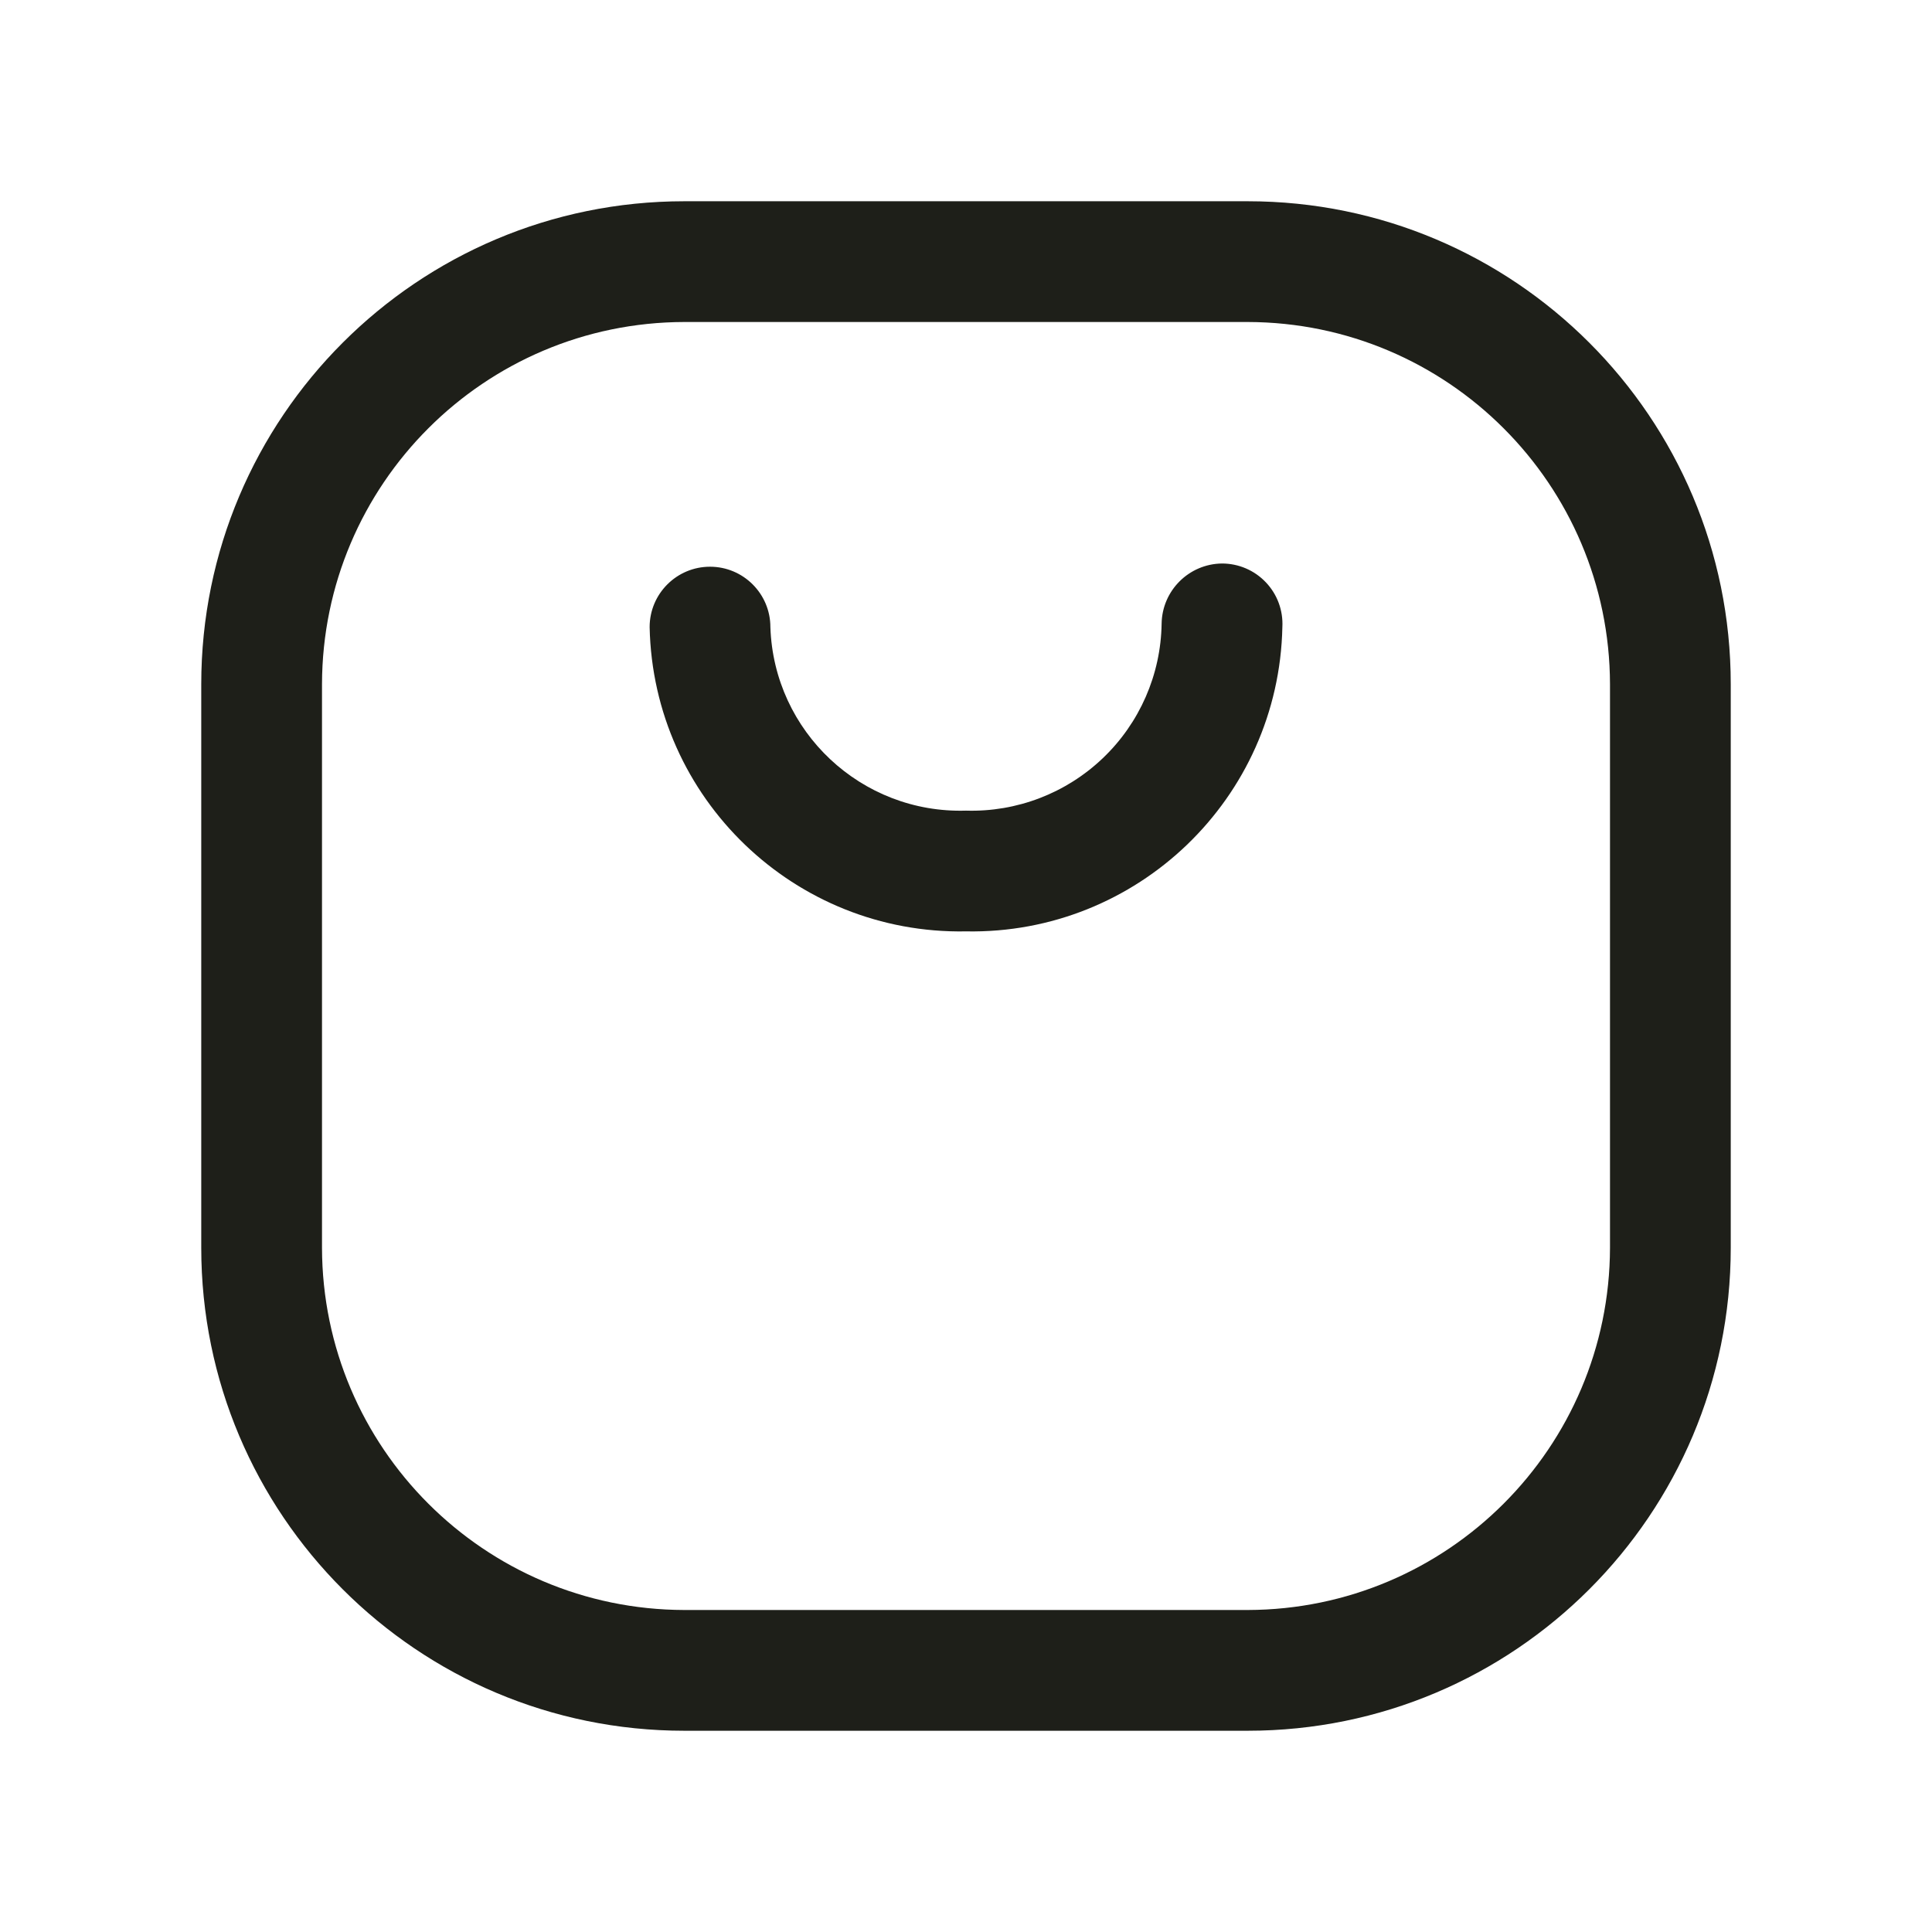 <svg width="24" height="24" viewBox="0 0 24 24" fill="none" xmlns="http://www.w3.org/2000/svg">
<path fill-rule="evenodd" clip-rule="evenodd" d="M8.5 2.5H15.5C18.814 2.5 21.5 5.186 21.5 8.5V15.5C21.5 18.814 18.814 21.5 15.5 21.5H8.5C5.186 21.5 2.5 18.814 2.5 15.5V8.5C2.5 5.186 5.186 2.5 8.5 2.5ZM15.5 20C17.983 19.994 19.994 17.983 20 15.5V8.5C19.994 6.017 17.983 4.005 15.5 4H8.5C6.017 4.005 4.005 6.017 4 8.5V15.5C4.005 17.983 6.017 19.994 8.5 20H15.5Z" fill="#1E1F19"/>
<path d="M15.18 7C14.768 7.005 14.435 7.338 14.43 7.75C14.42 8.381 14.157 8.982 13.7 9.418C13.243 9.854 12.631 10.089 12 10.07C10.7 10.109 9.613 9.09 9.57 7.79C9.57 7.376 9.234 7.04 8.82 7.04C8.406 7.04 8.07 7.376 8.07 7.79C8.114 9.918 9.872 11.609 12 11.57C14.128 11.609 15.886 9.918 15.93 7.79C15.941 7.584 15.867 7.383 15.725 7.234C15.583 7.084 15.386 7 15.18 7Z" fill="#1E1F19"/>
</svg>
